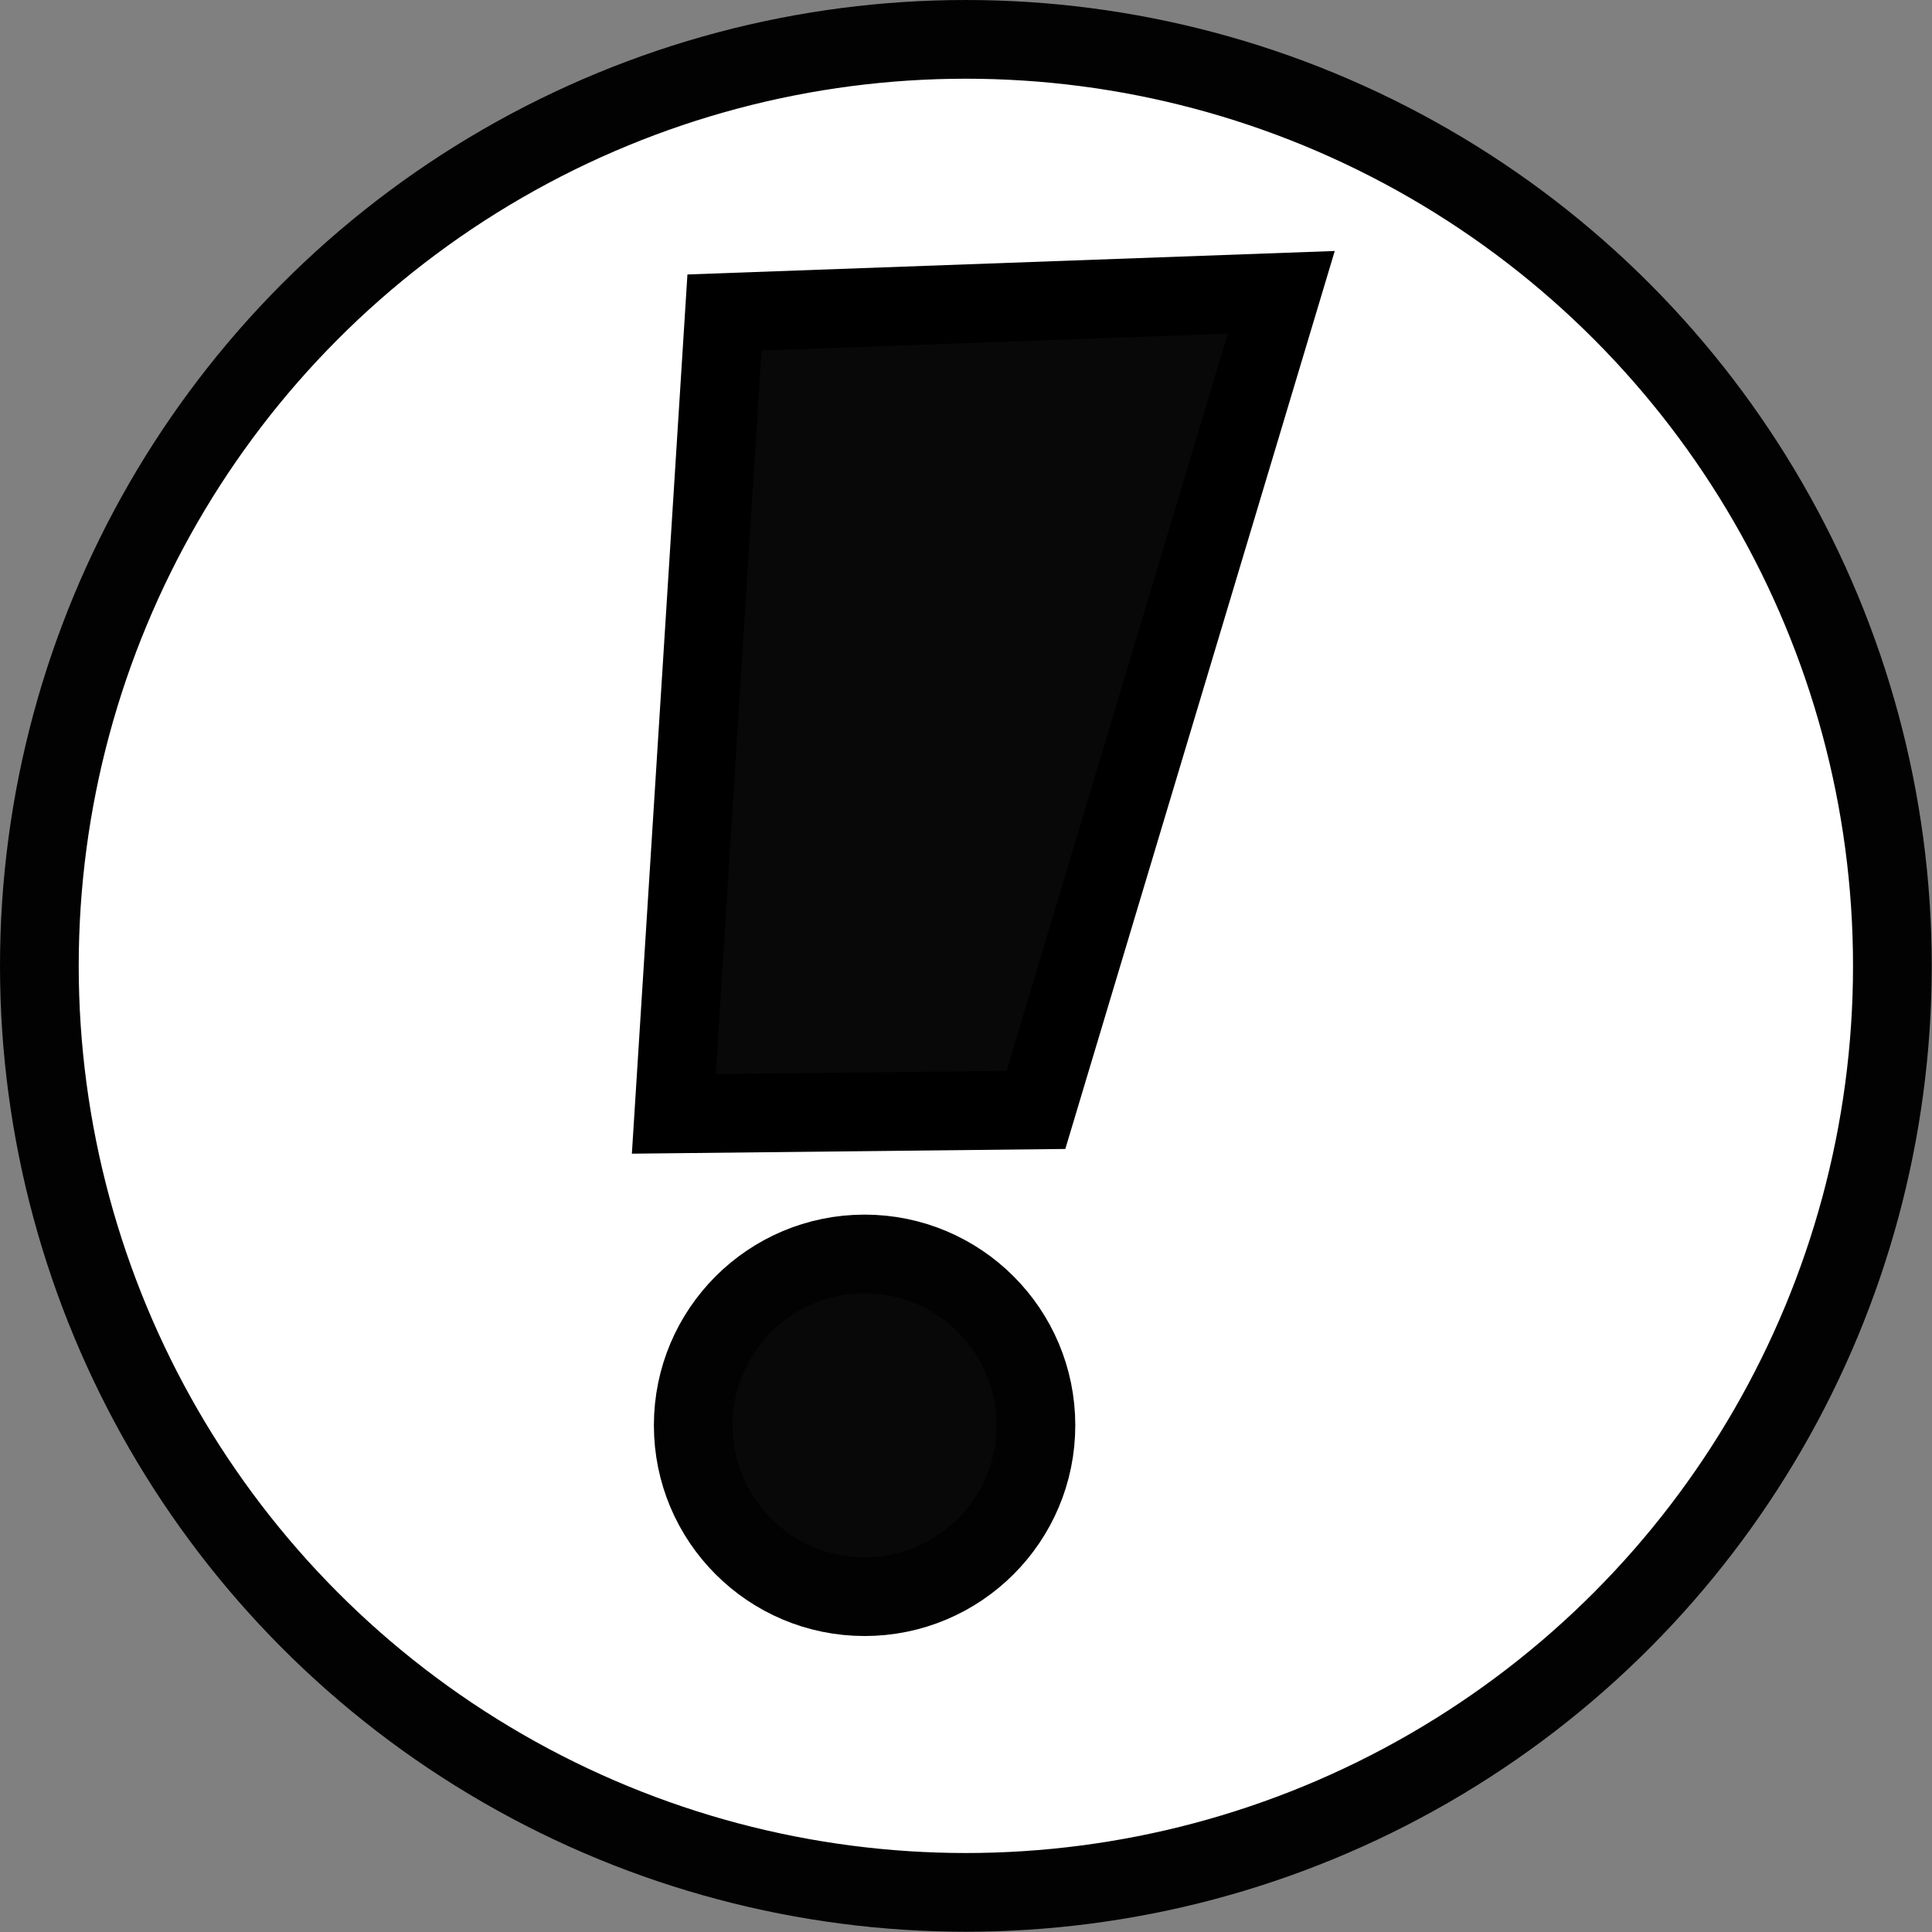 <?xml version="1.0" encoding="UTF-8" standalone="no"?>
<!-- Created with Inkscape (http://www.inkscape.org/) -->

<svg
   width="7.363mm"
   height="7.363mm"
   viewBox="0 0 7.363 7.363"
   version="1.1"
   id="svg5"
   xml:space="preserve"
   inkscape:version="1.2.2 (732a01da63, 2022-12-09)"
   sodipodi:docname="Rufzeichen.svg"
   xmlns:inkscape="http://www.inkscape.org/namespaces/inkscape"
   xmlns:sodipodi="http://sodipodi.sourceforge.net/DTD/sodipodi-0.dtd"
   xmlns="http://www.w3.org/2000/svg"
   xmlns:svg="http://www.w3.org/2000/svg"><rect x="0" y="0" width="7.363" height="7.363" fill="#808080" stroke="none"/><sodipodi:namedview
     id="namedview7"
     pagecolor="#ffffff"
     bordercolor="#000000"
     borderopacity="0.25"
     inkscape:showpageshadow="2"
     inkscape:pageopacity="0.0"
     inkscape:pagecheckerboard="0"
     inkscape:deskcolor="#d1d1d1"
     inkscape:document-units="mm"
     showgrid="false"
     inkscape:zoom="3.2505882"
     inkscape:cx="-3.3840029"
     inkscape:cy="-68.141514"
     inkscape:window-width="2880"
     inkscape:window-height="1526"
     inkscape:window-x="5749"
     inkscape:window-y="774"
     inkscape:window-maximized="1"
     inkscape:current-layer="layer3" /><defs
     id="defs2" /><g
     inkscape:groupmode="layer"
     id="layer3"
     inkscape:label="Ebene 3"
     transform="translate(-78.997,-183.487)"><g
       id="g44438"
       transform="translate(-21.842,34.662)"><circle
         style="fill:#ffffff;fill-opacity:1;stroke:#020202;stroke-width:0.3;stroke-linejoin:round;stroke-dasharray:none;stroke-opacity:1"
         id="path43345"
         cx="104.52"
         cy="152.506"
         r="3.531" /><circle
         style="fill:#080808;fill-opacity:1;stroke:#020202;stroke-width:0.3;stroke-linejoin:round;stroke-dasharray:none;stroke-opacity:1"
         id="path44283"
         cx="104.134"
         cy="154.257"
         r="0.653" /><path
         style="fill:#080808;fill-opacity:1;stroke:#000000;stroke-width:0.3;stroke-linecap:round;stroke-linejoin:miter;stroke-dasharray:none;stroke-opacity:1"
         d="m 103.6,150.016 2.122,-0.077 -0.935,3.116 -1.38,0.015 z"
         id="path44433"
         sodipodi:nodetypes="ccccc" /></g></g></svg>
